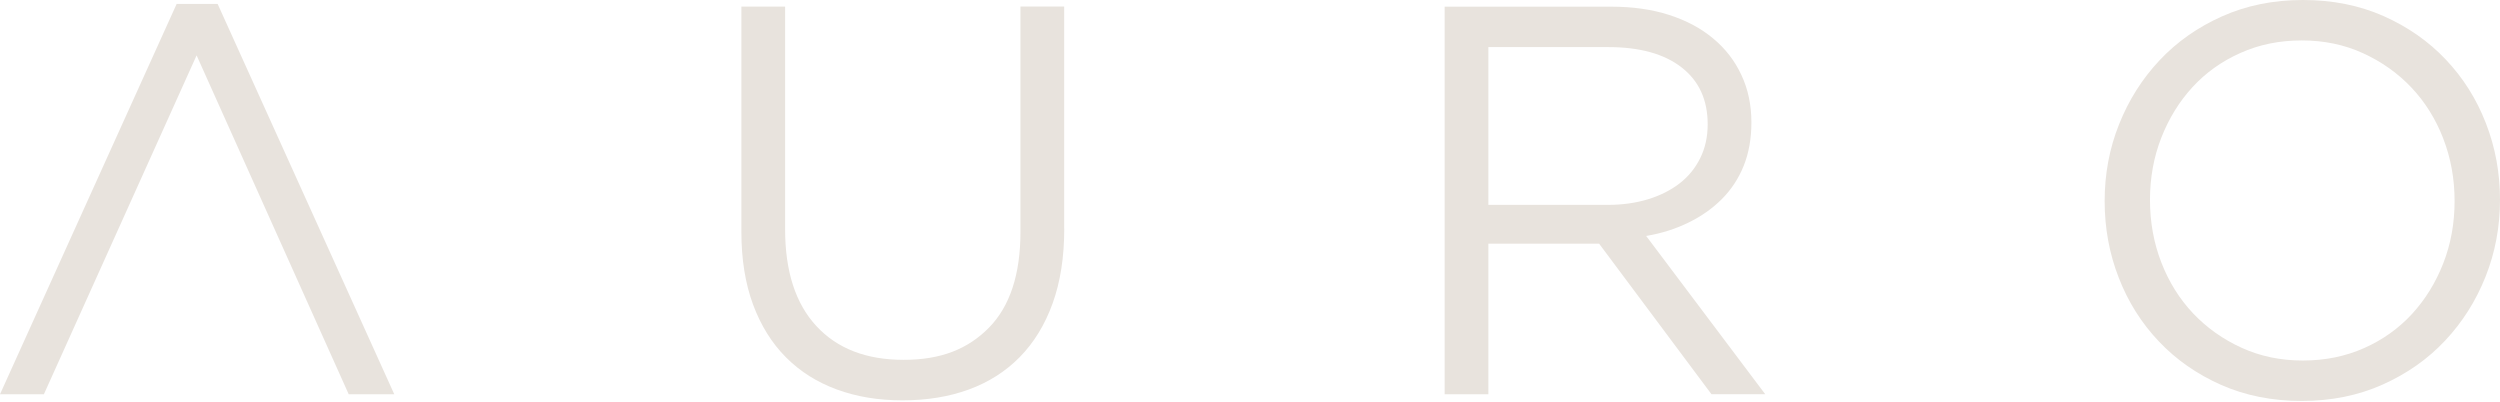 <svg xmlns="http://www.w3.org/2000/svg" fill="none" viewBox="0 0 1323 213" height="213" width="1323">
<path fill="#E8E3DD" d="M563.202 121.012C563.202 136.073 561.132 149.266 557.032 160.592C552.932 171.917 547.127 181.376 539.617 189.007C532.107 196.639 523.095 202.322 512.662 206.138C502.189 209.954 490.539 211.862 477.63 211.862C464.721 211.862 453.355 209.954 442.922 206.138C432.489 202.322 423.477 196.68 415.968 189.129C408.458 181.619 402.653 172.283 398.512 161.16C394.412 150.037 392.342 137.25 392.342 122.758V3.493H415.48V121.297C415.48 143.583 421.001 160.673 432.043 172.567C443.084 184.502 458.469 190.428 478.198 190.428C497.927 190.428 512.175 184.745 523.339 173.419C534.461 162.094 540.023 145.207 540.023 122.717V3.452H563.161V120.972L563.202 121.012Z"></path>
<path fill="#E8E3DD" d="M905.734 208.652L846.264 128.966H787.646V208.652H764.507V3.53H852.718C864.044 3.53 874.274 4.992 883.326 7.914C892.419 10.837 900.173 14.978 906.627 20.377C913.081 25.735 918.075 32.19 921.566 39.74C925.097 47.25 926.843 55.612 926.843 64.787C926.843 73.393 925.463 81.065 922.743 87.803C920.023 94.542 916.126 100.428 911.174 105.381C906.18 110.374 900.294 114.514 893.434 117.843C886.614 121.172 879.185 123.526 871.148 124.866L934.15 208.611H905.734V208.652ZM889.862 35.64C880.647 28.496 867.738 24.923 851.094 24.923H787.646V108.425H850.81C858.442 108.425 865.505 107.451 871.96 105.502C878.414 103.554 884.016 100.753 888.725 97.14C893.434 93.527 897.087 89.062 899.726 83.744C902.365 78.467 903.704 72.459 903.704 65.802C903.704 52.852 899.117 42.825 889.902 35.681L889.862 35.64Z"></path>
<path fill="#E8E3DD" d="M1315.37 146.382C1310.29 159.169 1303.15 170.454 1293.97 180.237C1284.8 190.021 1273.76 197.774 1260.85 203.538C1247.94 209.303 1233.69 212.185 1218.06 212.185C1202.44 212.185 1188.23 209.343 1175.44 203.701C1162.65 198.018 1151.65 190.386 1142.48 180.684C1133.3 171.023 1126.2 159.778 1121.25 146.991C1116.25 134.204 1113.78 120.686 1113.78 106.397C1113.78 92.108 1116.29 78.59 1121.41 65.803C1126.48 53.016 1133.63 41.731 1142.8 31.948C1151.98 22.164 1163.02 14.411 1175.93 8.647C1188.84 2.882 1203.08 0 1218.71 0C1234.34 0 1248.55 2.842 1261.34 8.484C1274.12 14.167 1285.13 21.799 1294.3 31.501C1303.47 41.162 1310.58 52.407 1315.53 65.194C1320.52 77.981 1323 91.54 1323 105.788C1323 120.037 1320.44 133.595 1315.37 146.382ZM1292.96 73.272C1288.94 62.921 1283.34 53.949 1276.11 46.318C1268.89 38.686 1260.32 32.638 1250.46 28.132C1240.59 23.626 1229.8 21.393 1218.06 21.393C1206.33 21.393 1195.53 23.585 1185.67 28.01C1175.81 32.394 1167.36 38.402 1160.34 46.034C1153.32 53.665 1147.8 62.596 1143.78 72.826C1139.76 83.096 1137.77 94.056 1137.77 105.788C1137.77 117.52 1139.76 128.561 1143.78 138.913C1147.8 149.264 1153.4 158.235 1160.62 165.867C1167.85 173.499 1176.41 179.547 1186.28 184.053C1196.14 188.559 1206.94 190.792 1218.67 190.792C1230.4 190.792 1241.2 188.6 1251.07 184.216C1260.93 179.832 1269.37 173.824 1276.4 166.192C1283.42 158.56 1288.94 149.63 1292.96 139.4C1296.98 129.13 1298.97 118.169 1298.97 106.438C1298.97 94.706 1296.98 83.664 1292.96 73.313V73.272Z"></path>
<path fill="#E8E3DD" d="M184.54 208.65H208.653L115.165 2.067H93.488L0 208.65H23.22L104.042 29.306L184.54 208.65Z"></path>
</svg>
